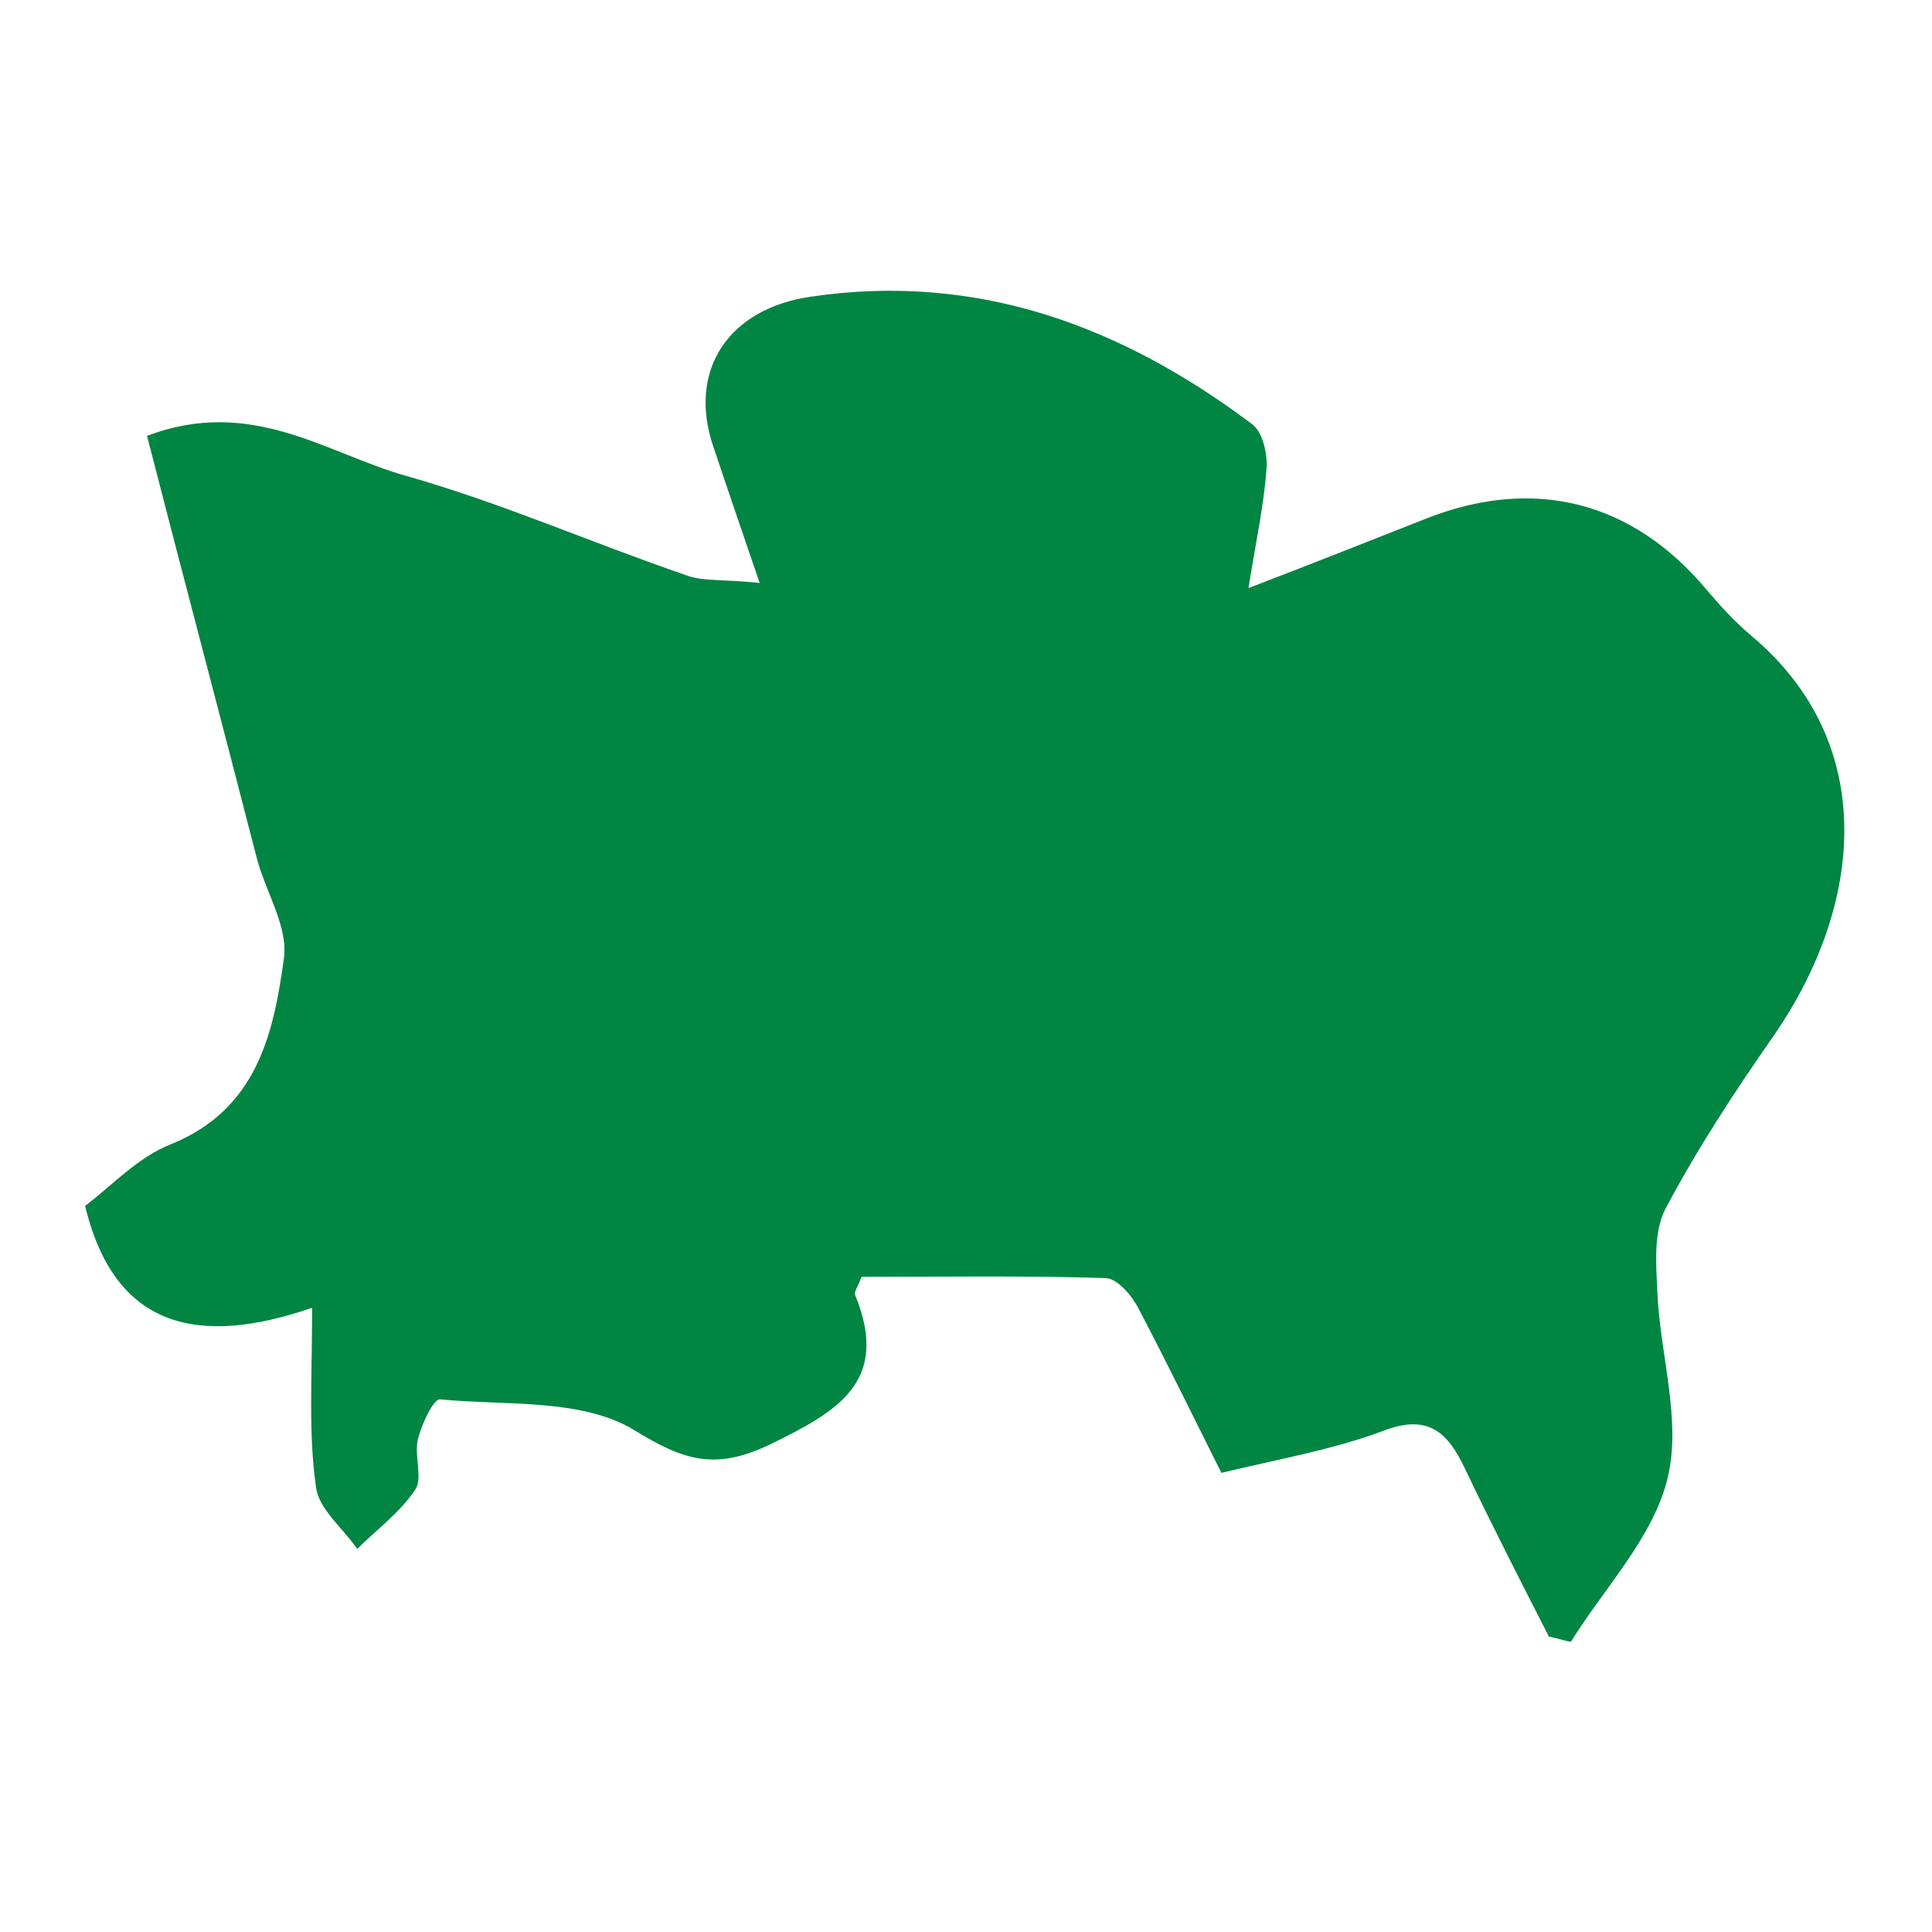 <svg xmlns="http://www.w3.org/2000/svg" xmlns:xlink="http://www.w3.org/1999/xlink" id="Layer_1" x="0px" y="0px" viewBox="0 0 149.8 149.8" overflow="visible" xml:space="preserve"><path fill="#008542" d="M24.2,101.4c-8.7,3-15.3,1.7-17.6-7.9c2-1.5,4.1-3.8,6.7-4.8c6.6-2.7,7.9-8.5,8.7-14.3 c0.4-2.5-1.4-5.2-2.1-7.9c-2.8-10.9-5.7-21.8-8.5-32.7c8.1-3.1,14,1.4,20.1,3.1c7.4,2.1,14.4,5.2,21.7,7.7c1.3,0.5,2.9,0.3,5.7,0.6 c-1.4-4.1-2.5-7.3-3.6-10.6c-2-5.9,1.2-10.7,7.6-11.6c12.9-1.9,24.1,2.3,34.2,9.9c0.8,0.6,1.2,2.3,1.1,3.5c-0.2,2.7-0.8,5.5-1.4,9.2 c5.2-2,9.5-3.7,13.8-5.4c8.4-3.3,16-1.3,21.7,5.5c1.1,1.3,2.2,2.5,3.5,3.6c10,8.4,8.6,21,1.8,30.9c-3,4.3-5.9,8.7-8.4,13.4 c-1,1.8-0.8,4.3-0.7,6.5c0.2,4.9,1.9,10,0.8,14.5c-1.1,4.6-4.9,8.5-7.5,12.7c-0.6-0.1-1.1-0.3-1.7-0.4c-2.2-4.3-4.4-8.6-6.5-13 c-1.4-3-3-4.3-6.5-2.9c-3.8,1.4-7.8,2.1-12.4,3.2c-2.1-4.2-4.2-8.5-6.4-12.7c-0.5-1-1.6-2.3-2.5-2.4c-6.2-0.2-12.7-0.1-19-0.1 c-0.3,0.8-0.6,1.2-0.5,1.4c2.8,6.8-1.5,9.1-6.6,11.6c-4.2,2-6.6,1.3-10.5-1.1c-4.1-2.5-10-1.9-15.1-2.4c-0.5,0-1.4,1.9-1.7,3.1 c-0.3,1.3,0.4,3-0.2,3.9c-1.2,1.8-3,3.1-4.5,4.6c-1.1-1.6-3-3.1-3.2-4.8C23.9,111.1,24.2,106.9,24.2,101.4z"></path></svg>
